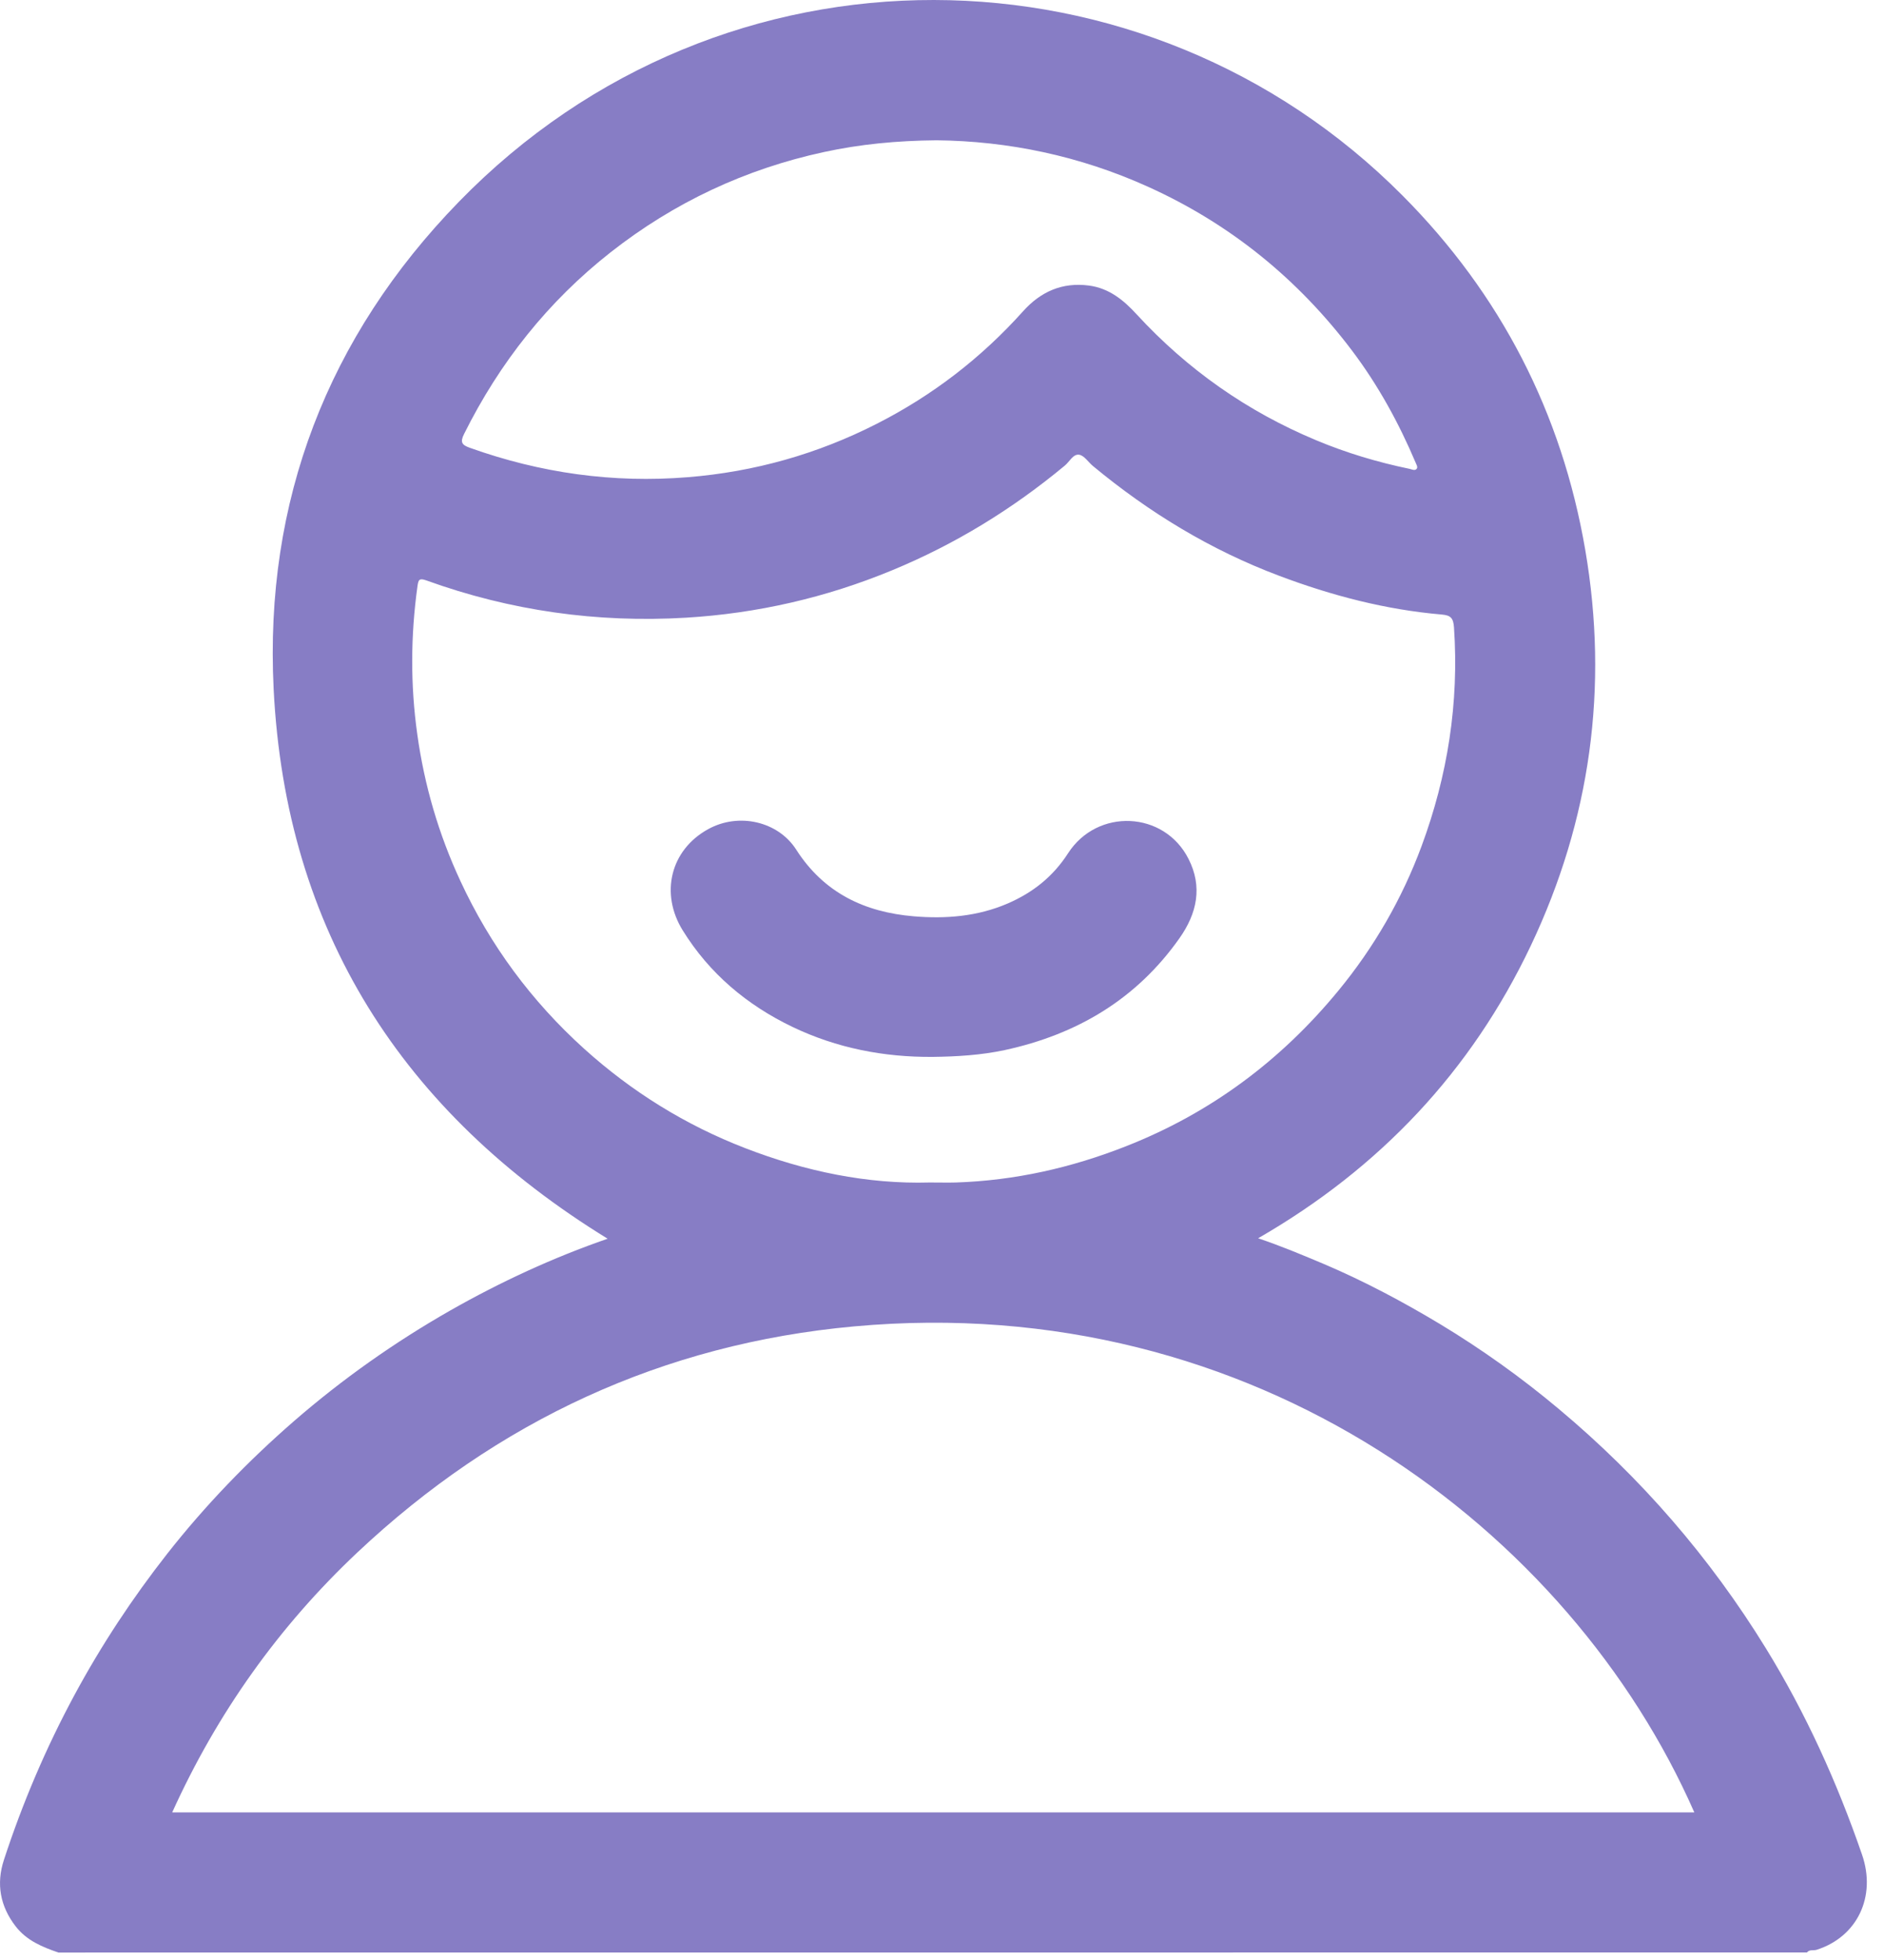 <svg width="25" height="26" viewBox="0 0 25 26" fill="none" xmlns="http://www.w3.org/2000/svg">
<path d="M0.775 25.901C0.56 25.827 0.355 25.743 0.208 25.554C0.001 25.286 -0.052 24.99 0.052 24.672C0.299 23.917 0.609 23.188 0.987 22.487C1.344 21.825 1.756 21.201 2.219 20.611C2.723 19.97 3.288 19.384 3.904 18.849C4.545 18.293 5.237 17.805 5.973 17.385C6.643 17.004 7.34 16.682 8.063 16.432C5.342 14.76 3.791 12.35 3.631 9.139C3.507 6.649 4.348 4.466 6.088 2.678C9.601 -0.934 15.215 -0.824 18.613 2.596C19.913 3.903 20.724 5.476 21.036 7.296C21.348 9.119 21.105 10.876 20.313 12.545C19.523 14.209 18.311 15.495 16.695 16.426C17.009 16.532 17.29 16.651 17.571 16.769C18.104 16.996 18.614 17.267 19.11 17.565C19.663 17.899 20.188 18.274 20.683 18.689C21.771 19.599 22.689 20.657 23.433 21.866C23.964 22.729 24.378 23.645 24.708 24.601C24.901 25.157 24.647 25.693 24.105 25.865C24.063 25.878 24.011 25.857 23.978 25.9C16.243 25.901 8.509 25.901 0.775 25.901ZM22.483 24.042C20.842 20.307 16.651 17.11 11.334 17.595C8.799 17.826 6.597 18.849 4.742 20.594C3.699 21.576 2.882 22.724 2.285 24.042C9.028 24.042 15.75 24.042 22.483 24.042ZM12.337 15.686C12.475 15.686 12.581 15.689 12.686 15.686C13.466 15.66 14.214 15.492 14.94 15.206C16.064 14.765 16.998 14.068 17.761 13.14C18.234 12.565 18.604 11.924 18.863 11.226C19.21 10.29 19.362 9.323 19.294 8.323C19.285 8.198 19.25 8.162 19.131 8.152C18.387 8.088 17.672 7.901 16.974 7.638C16.064 7.296 15.248 6.799 14.502 6.181C14.441 6.13 14.387 6.043 14.32 6.032C14.24 6.02 14.192 6.125 14.13 6.176C13.435 6.753 12.674 7.22 11.838 7.565C10.961 7.928 10.048 8.137 9.103 8.194C7.924 8.264 6.772 8.102 5.659 7.7C5.564 7.666 5.552 7.689 5.54 7.774C5.449 8.429 5.445 9.083 5.537 9.739C5.631 10.418 5.822 11.069 6.11 11.688C6.504 12.538 7.052 13.28 7.75 13.911C8.384 14.483 9.097 14.925 9.89 15.231C10.686 15.539 11.512 15.71 12.337 15.686ZM12.427 1.861C11.898 1.866 11.413 1.913 10.933 2.017C9.889 2.243 8.945 2.686 8.105 3.345C7.272 3.999 6.63 4.809 6.158 5.757C6.102 5.868 6.131 5.903 6.234 5.94C7.172 6.275 8.134 6.411 9.129 6.33C10.01 6.259 10.846 6.023 11.632 5.623C12.372 5.247 13.02 4.749 13.575 4.13C13.809 3.869 14.095 3.741 14.451 3.788C14.719 3.824 14.911 3.982 15.084 4.171C15.756 4.901 16.549 5.458 17.465 5.84C17.866 6.008 18.281 6.132 18.707 6.22C18.736 6.227 18.778 6.249 18.8 6.217C18.816 6.194 18.795 6.163 18.784 6.135C18.561 5.609 18.287 5.11 17.944 4.655C17.224 3.701 16.324 2.969 15.231 2.476C14.326 2.067 13.378 1.871 12.427 1.861Z" fill="#877DC5"/>
<path d="M12.378 14.02C11.727 14.025 11.102 13.903 10.515 13.622C9.913 13.333 9.414 12.915 9.059 12.341C8.757 11.853 8.895 11.274 9.399 10.998C9.805 10.775 10.326 10.897 10.565 11.27C10.933 11.845 11.473 12.1 12.124 12.155C12.549 12.191 12.971 12.158 13.372 11.985C13.705 11.841 13.973 11.629 14.172 11.32C14.561 10.716 15.448 10.756 15.771 11.393C15.96 11.764 15.884 12.116 15.651 12.446C15.079 13.257 14.288 13.723 13.331 13.93C13.017 13.997 12.697 14.016 12.378 14.02Z" fill="#877DC5"/>
</svg>
